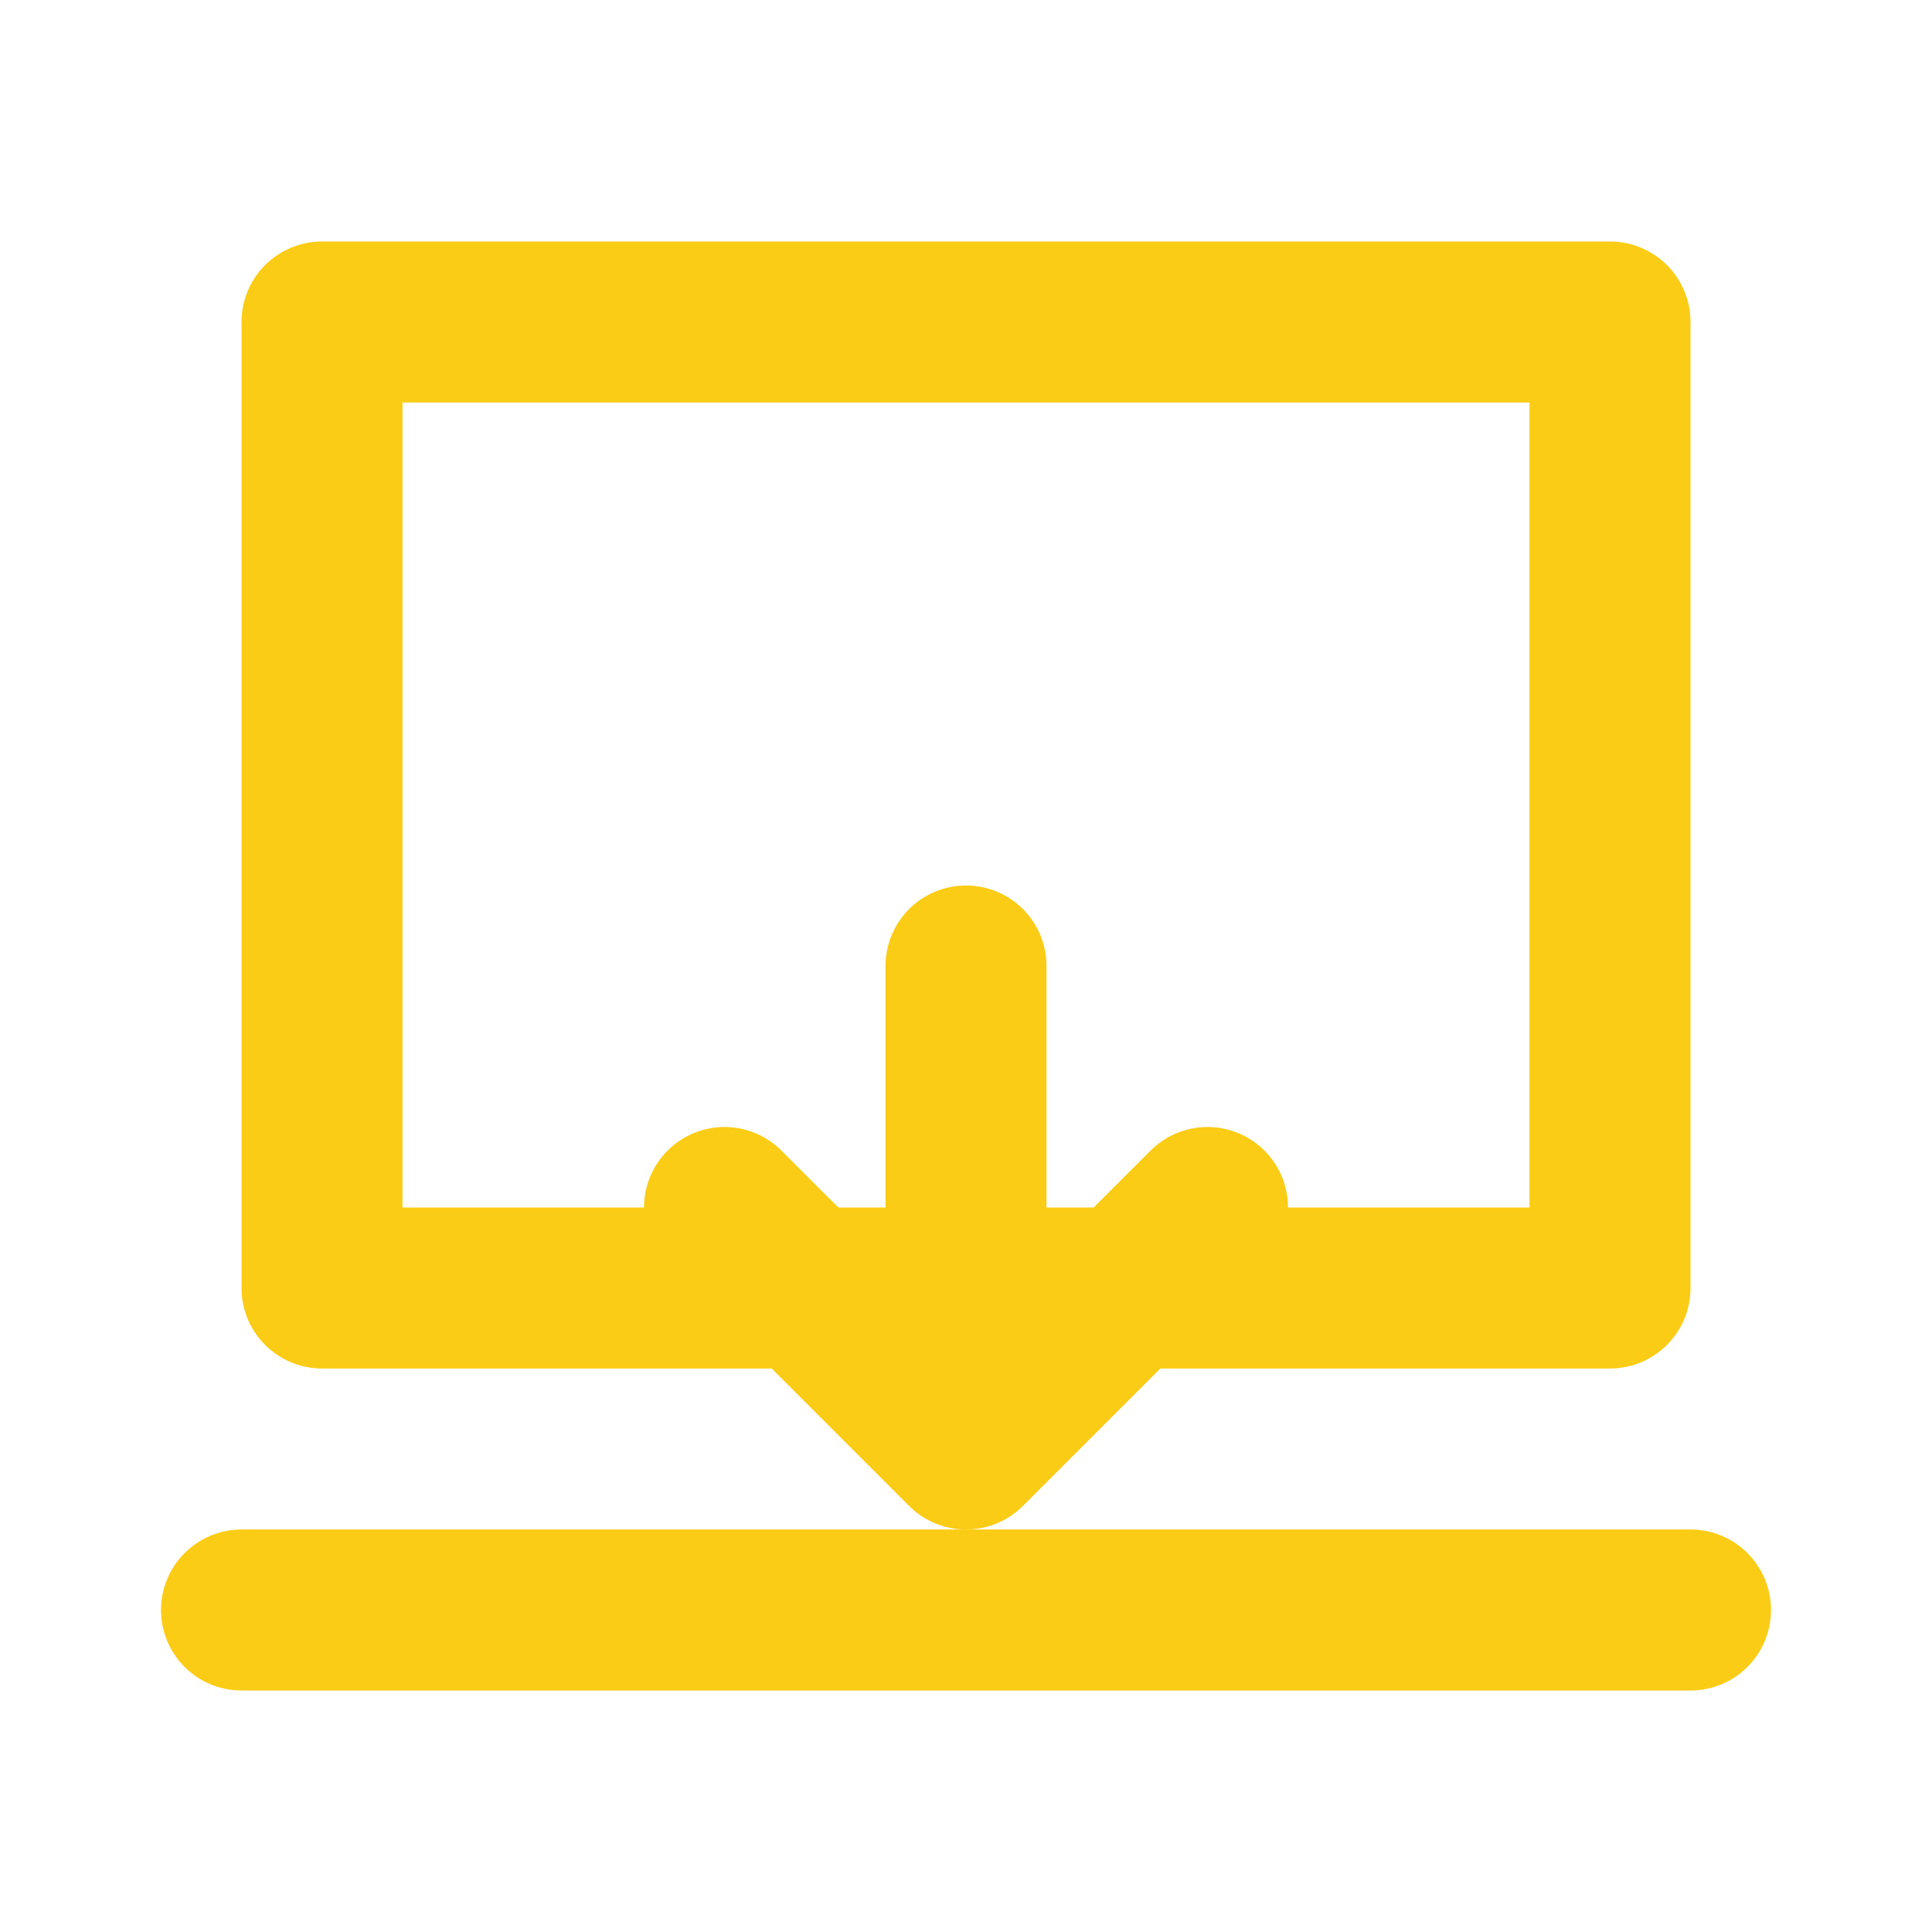 <svg width="48" height="48" viewBox="0 0 24 24" fill="none" xmlns="http://www.w3.org/2000/svg" aria-label="Download icon">
  <path d="M4 4h16v12H4z" stroke="#FACC15" stroke-width="2" stroke-linejoin="round"></path>
  <path d="M12 12v6m0 0l3-3m-3 3l-3-3" stroke="#FACC15" stroke-width="2" stroke-linecap="round" stroke-linejoin="round"></path>
  <path d="M3 20h18" stroke="#FACC15" stroke-width="2" stroke-linecap="round"></path>
</svg>
